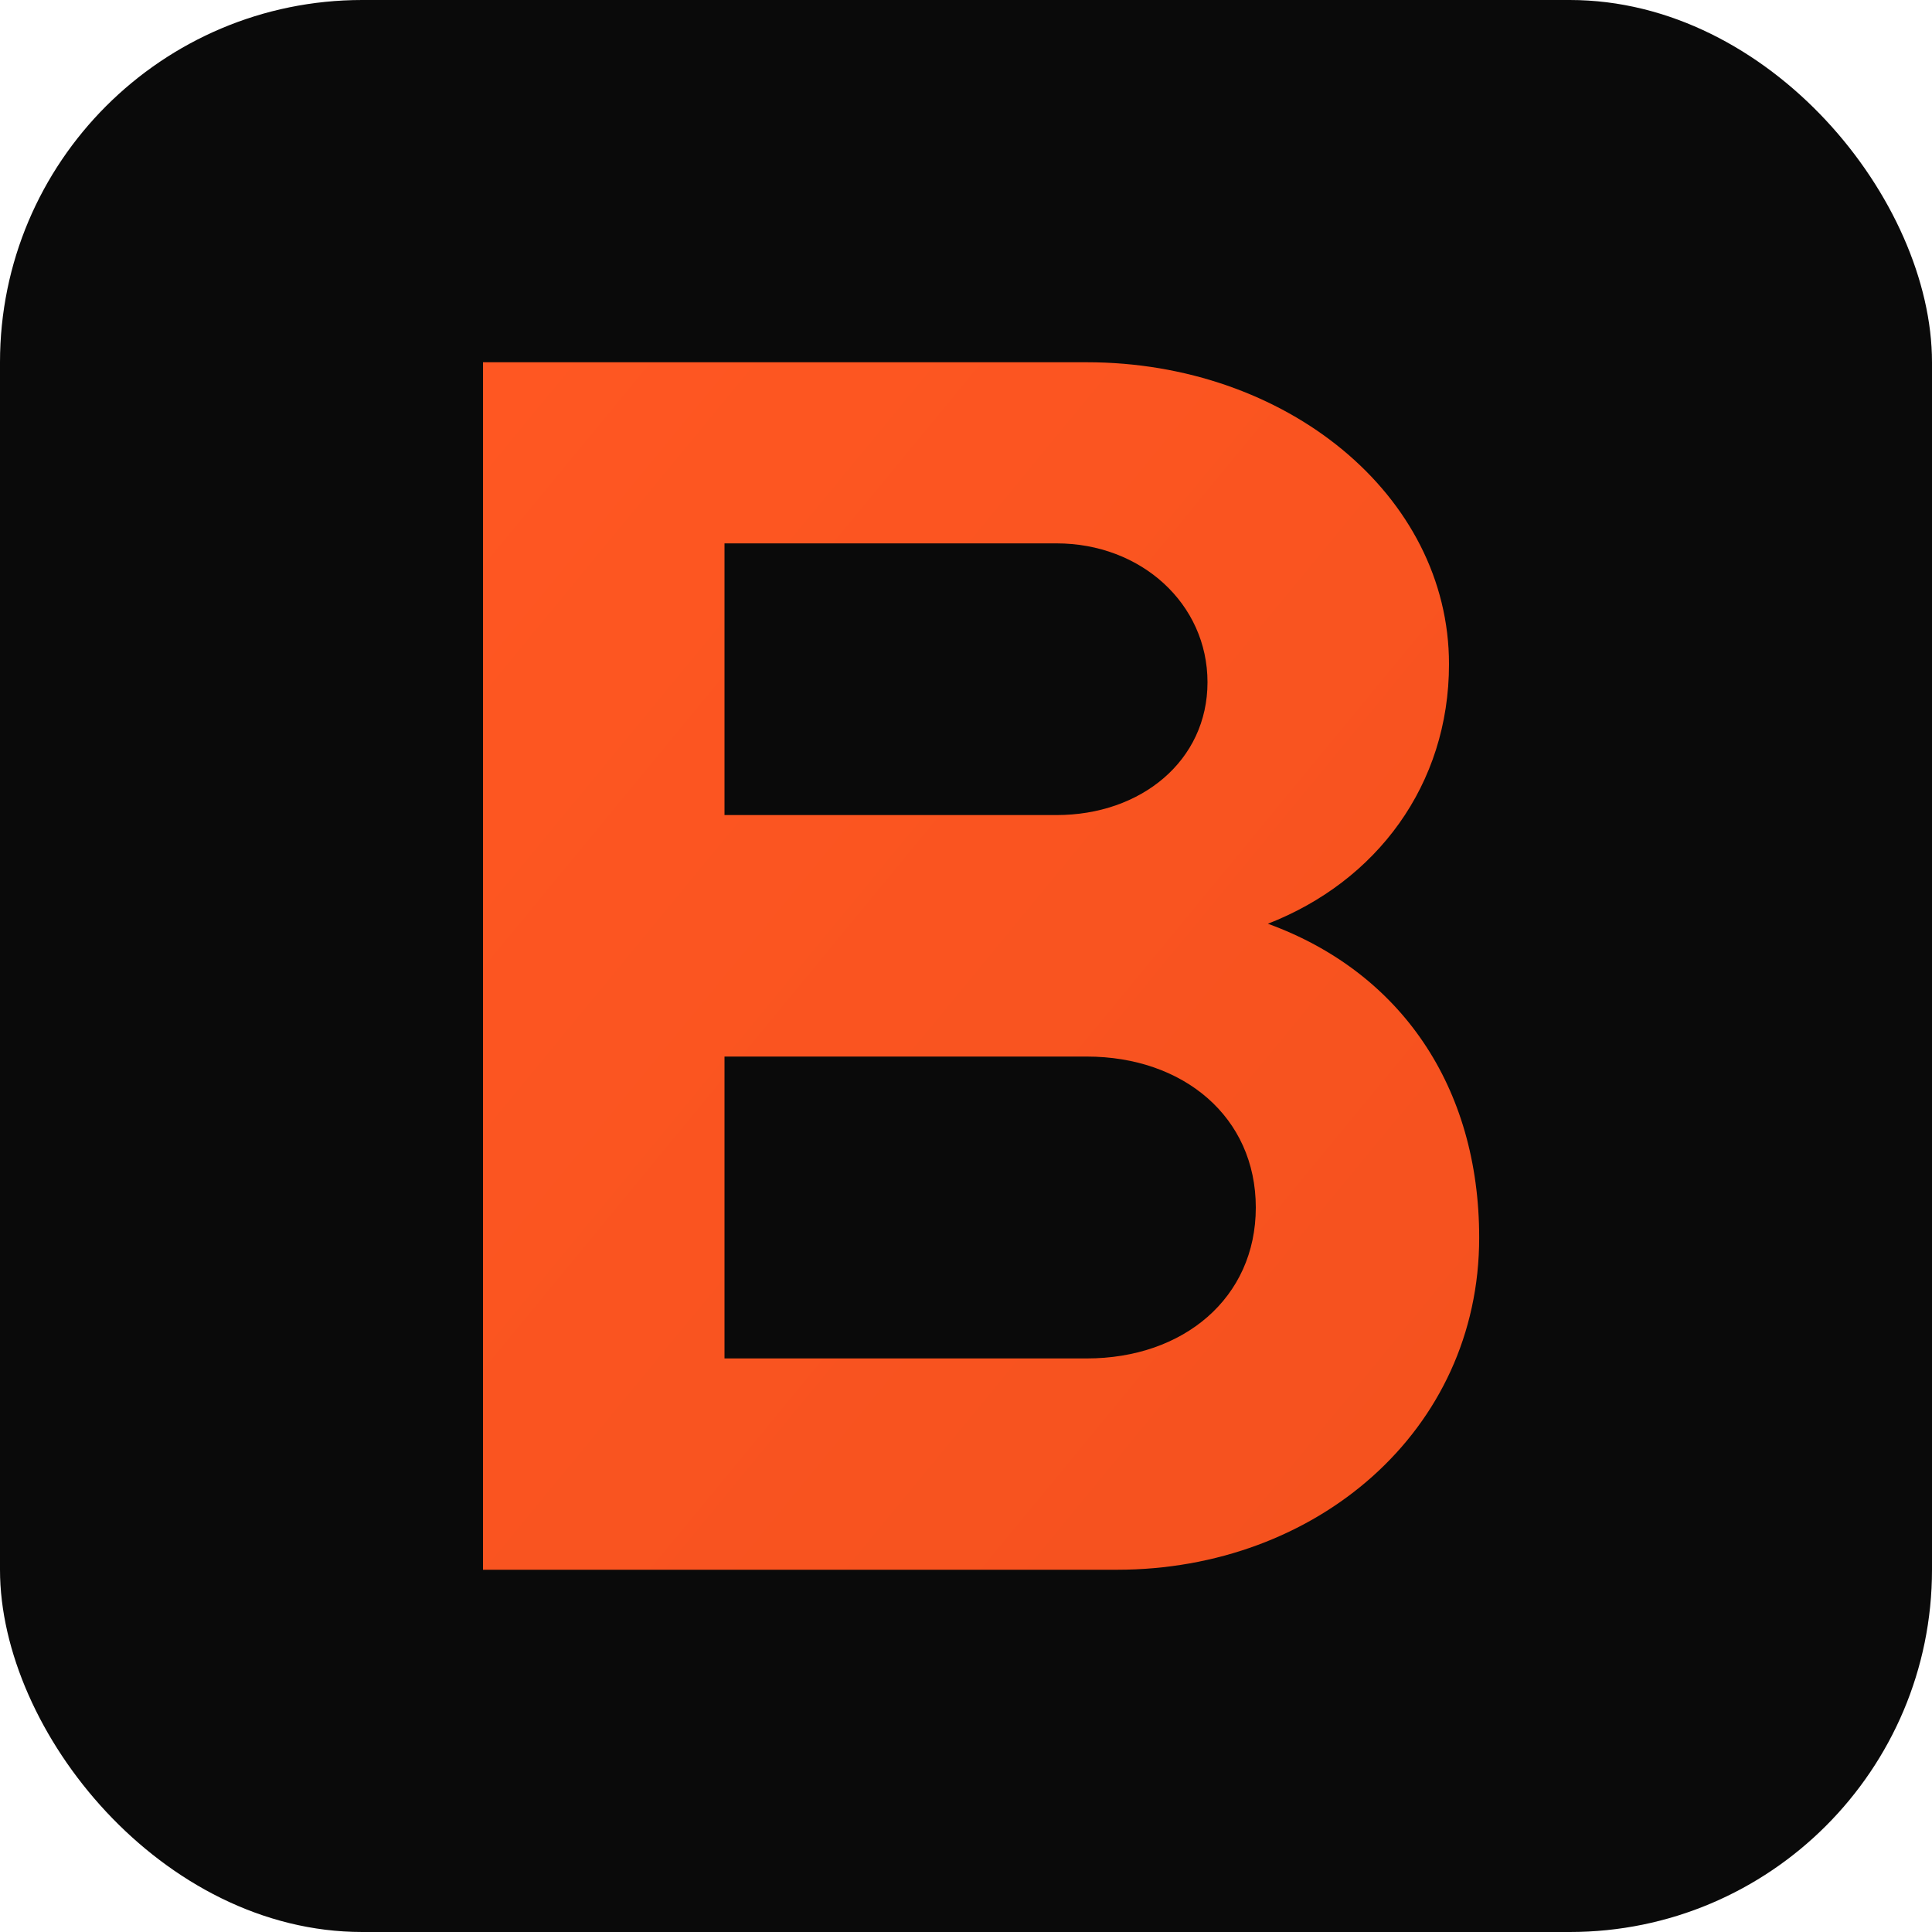 <svg xmlns="http://www.w3.org/2000/svg" viewBox="0 0 32 32">
  <defs>
    <linearGradient id="grad" x1="0%" y1="0%" x2="100%" y2="100%">
      <stop offset="0%" style="stop-color:#FF5722;stop-opacity:1" />
      <stop offset="100%" style="stop-color:#F4511E;stop-opacity:1" />
    </linearGradient>
  </defs>
  <!-- Background -->
  <rect width="32" height="32" rx="6" fill="#0A0A0A"/>
  <!-- B letter stylized for Brabos -->
  <path d="M8 6h10c3.3 0 6 2.2 6 5 0 2-1.2 3.6-3 4.3 2.2.8 3.5 2.7 3.5 5.2 0 3.2-2.7 5.5-6 5.5H8V6zm4 7.5h5.5c1.4 0 2.5-.9 2.5-2.2s-1.1-2.3-2.5-2.3H12v4.5zm0 9h6c1.6 0 2.8-1 2.8-2.5s-1.2-2.5-2.8-2.5h-6v5z" fill="url(#grad)"/>
</svg>
